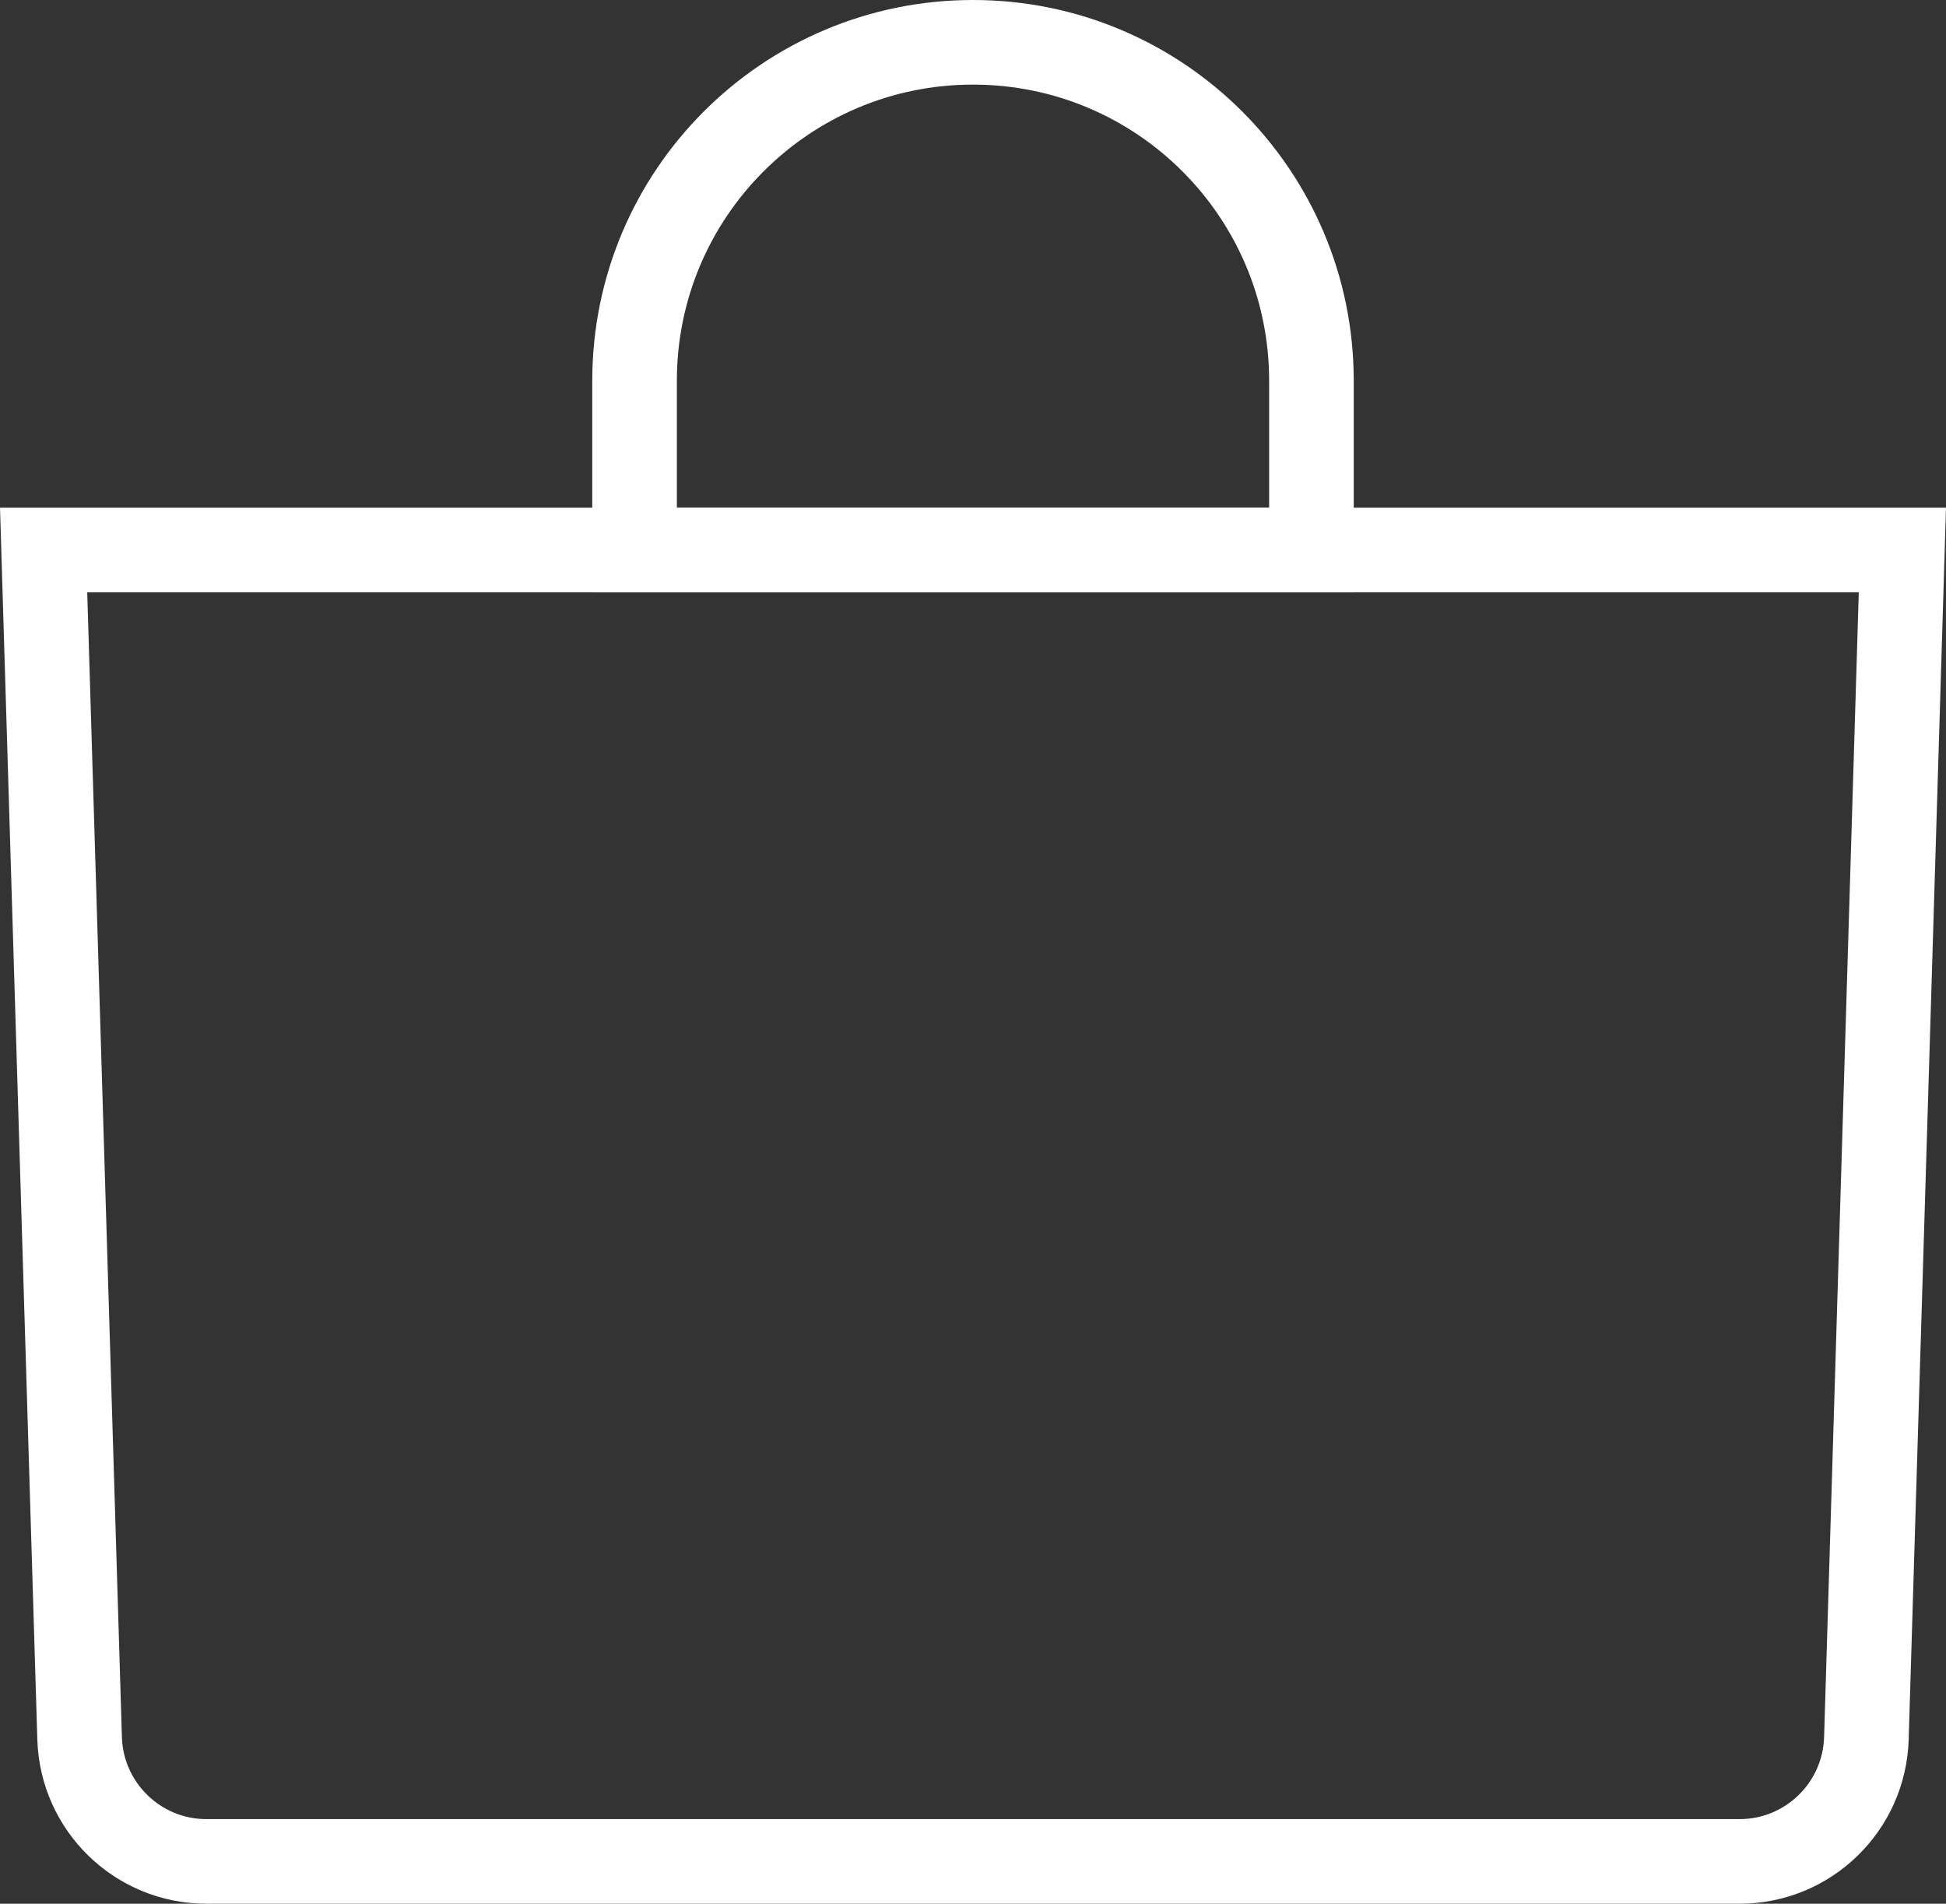 <?xml version="1.0" encoding="UTF-8"?>
<svg width="46px" height="45px" viewBox="0 0 46 45" version="1.1" xmlns="http://www.w3.org/2000/svg" xmlns:xlink="http://www.w3.org/1999/xlink">
    <rect x="0" y="0" width="46" height="45" fill="#333333" stroke="none"/>
    <title>Group 2</title>
    <g id="Page-1" stroke="none" stroke-width="1" fill="none" fill-rule="evenodd">
        <g id="Group-2" stroke="#FFFFFF" stroke-width="2">
            <g id="Group">
                <path d="M44.969,13 L44.118,41.091 C44.093,41.901 43.749,42.629 43.208,43.153 C42.667,43.678 41.93,44 41.119,44 L41.119,44 L4.881,44 C4.07,44 3.333,43.678 2.792,43.153 C2.251,42.629 1.907,41.901 1.882,41.091 L1.882,41.091 L1.031,13 L44.969,13 Z" id="Rectangle"></path>
                <path d="M23,1 C25.209,1 27.209,1.895 28.657,3.343 C30.105,4.791 31,6.791 31,9 L31,9 L31,13 L15,13 L15,9 C15,6.791 15.895,4.791 17.343,3.343 C18.791,1.895 20.791,1 23,1 Z" id="Rectangle"></path>
            </g>
        </g>
    </g>
</svg>